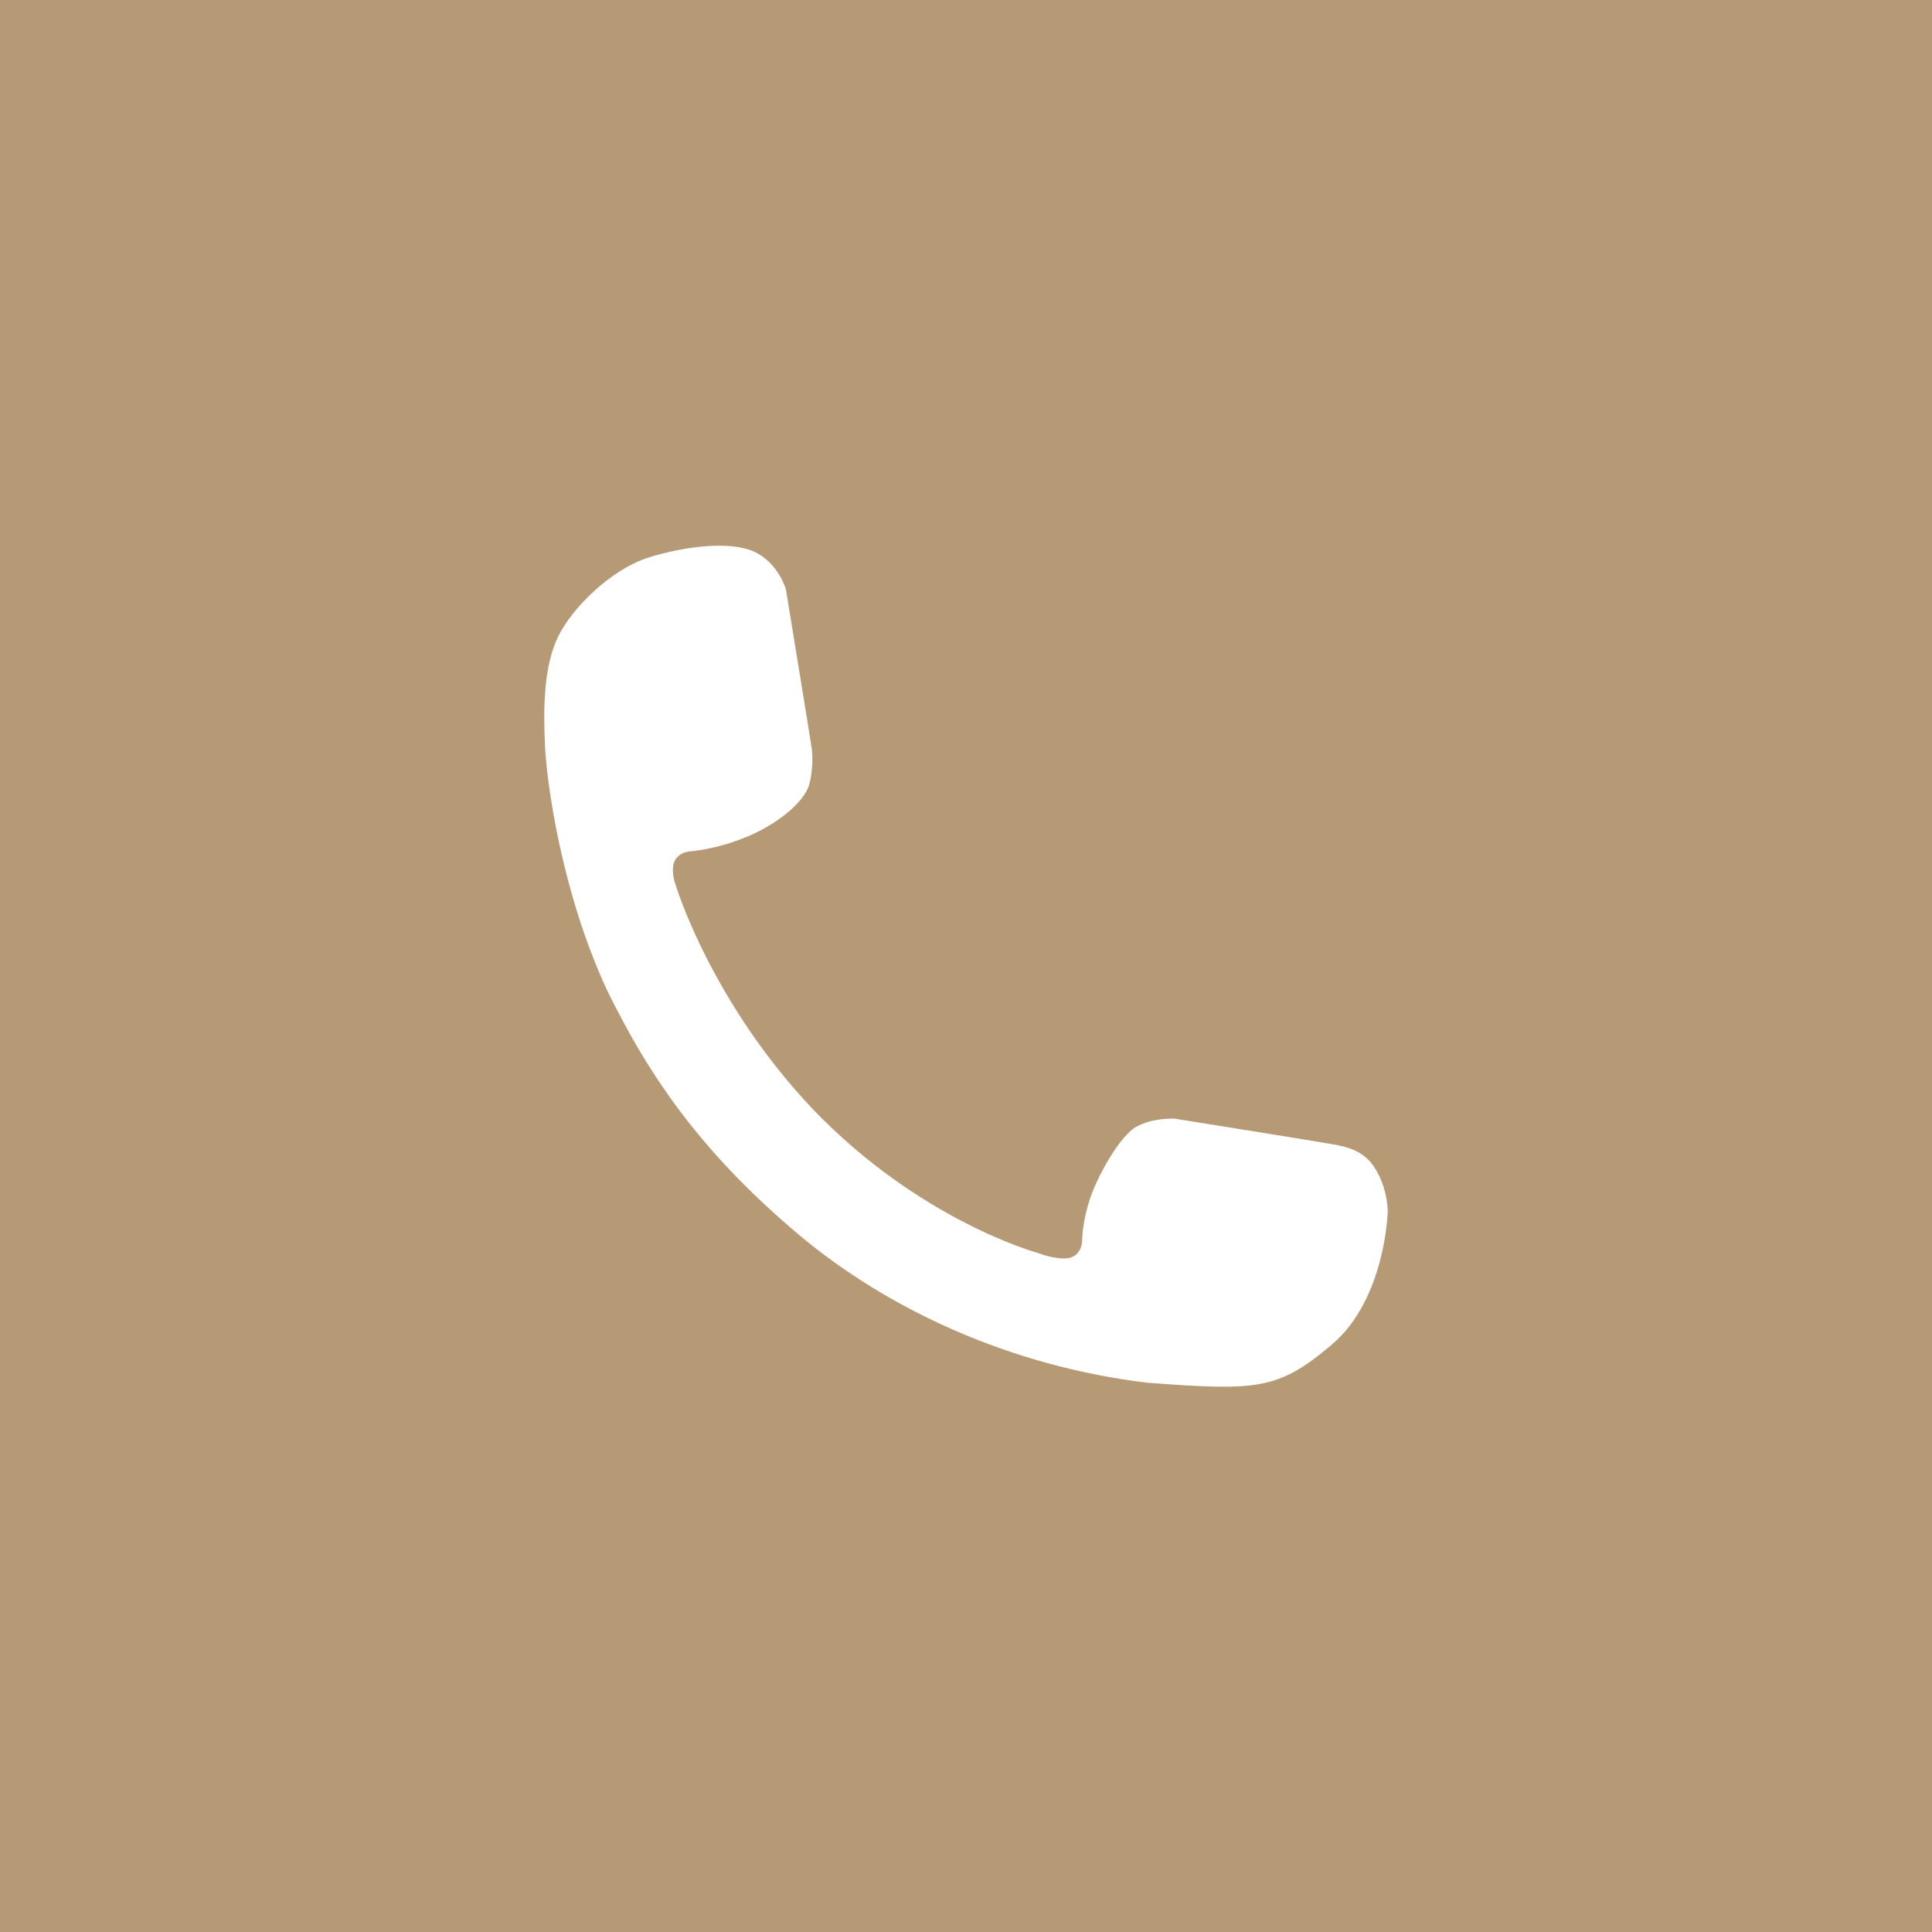 <?xml version="1.0" encoding="UTF-8"?>
<svg id="_圖層_1" xmlns="http://www.w3.org/2000/svg" version="1.1" viewBox="0 0 100 100">
  <!-- Generator: Adobe Illustrator 29.8.3, SVG Export Plug-In . SVG Version: 2.1.1 Build 3)  -->
  <defs>
    <style>
      .st0 {
        fill: #fff;
      }

      .st1 {
        fill: #b69a76;
      }
    </style>
  </defs>
  <rect class="st1" width="100" height="100"/>
  <path class="st0" d="M35.54,44.08s1.21-.04,2.79-.64c1.56-.57,3.08-1.68,3.5-2.67.18-.47.28-1.4.18-2.07s-1.33-8.19-1.33-8.19c0,0-.39-1.4-1.68-1.97-1.21-.54-3.54-.28-5.44.32s-3.94,2.57-4.68,4.11c-.75,1.54-.76,3.76-.67,5.66s.86,7.58,3.22,12.64c2.39,4.9,5.22,8.66,9.87,12.6,4.65,3.91,10.98,6.84,18.08,7.7,5.69.42,6.76.39,9.55-1.97s2.9-6.9,2.9-6.9c0,0,0-1.46-.89-2.55-.51-.57-1.11-.76-1.78-.89s-8.37-1.36-8.37-1.36c0,0-1.11-.06-1.97.42s-1.97,2.47-2.39,3.69c-.42,1.22-.42,2.22-.42,2.22,0,0,0,.76-.71.89-.67.1-1.62-.28-1.62-.28,0,0-6.05-1.65-11.59-7.41-5.32-5.61-7.12-11.63-7.12-11.63,0,0-.32-.83,0-1.33.25-.35.64-.39.64-.39l-.04.04-.02-.02h0Z"/>
</svg>